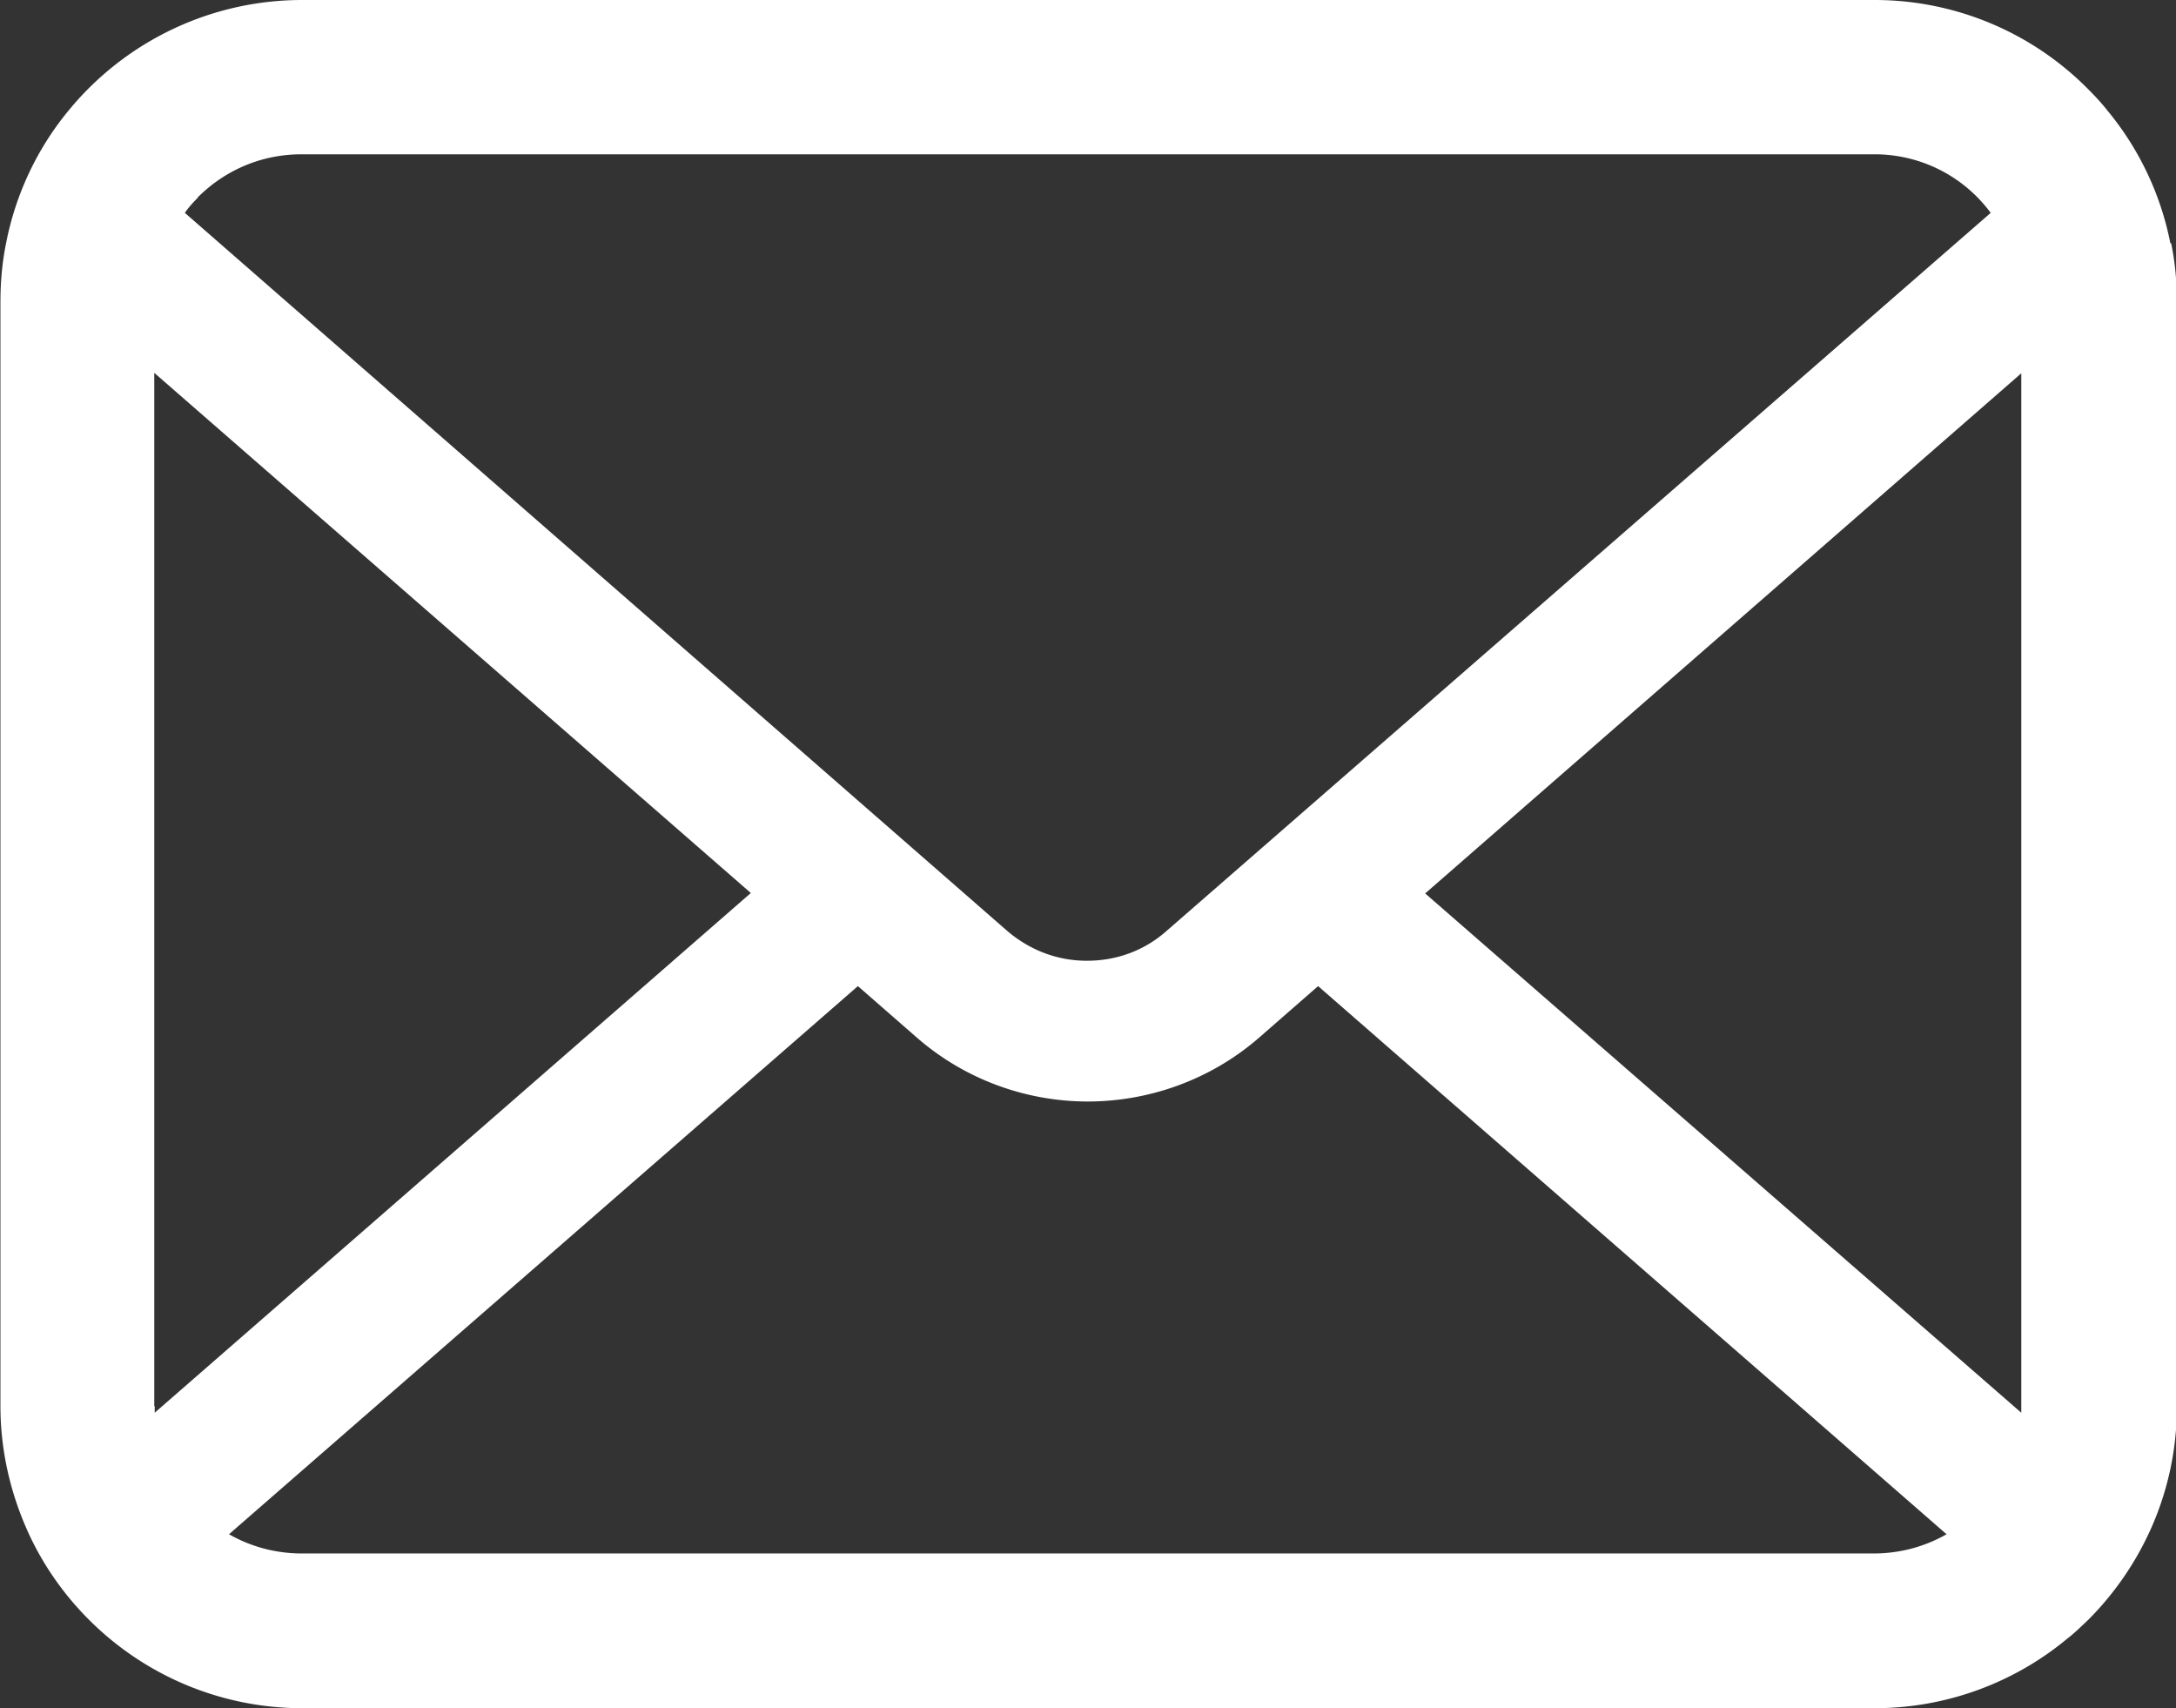 <svg data-name="レイヤー 2" xmlns="http://www.w3.org/2000/svg" width="49.79" height="39.08"><rect width="100%" height="100%" fill="#333333" stroke="none"/><path d="M49.66 5.56a6.825 6.825 0 0 0-1.43-3.02c-.15-.19-.3-.35-.47-.52A6.868 6.868 0 0 0 42.88 0H6.91a6.91 6.91 0 0 0-5.35 2.54C.86 3.39.36 4.43.14 5.56.05 6 .01 6.45.01 6.9v25.27c0 .97.21 1.9.57 2.74.34.8.84 1.53 1.45 2.14a6.898 6.898 0 0 0 4.89 2.03h35.97c1.67 0 3.22-.6 4.41-1.59.17-.13.32-.28.48-.43a7.01 7.01 0 0 0 1.46-2.14c.37-.85.57-1.77.57-2.74V6.91c0-.46-.04-.91-.13-1.34ZM4.52 4.52c.62-.62 1.45-.99 2.38-.99h35.97a3.298 3.298 0 0 1 2.68 1.34L26.69 21.3c-.52.46-1.16.68-1.82.68s-1.29-.23-1.82-.68L4.23 4.87c.08-.12.19-.24.3-.35Zm-.99 27.65V8.53l13.65 11.9L3.54 32.32v-.15Zm39.35 3.37H6.91c-.61 0-1.18-.16-1.67-.44l14.39-12.54 1.34 1.17c1.12.98 2.53 1.47 3.92 1.47s2.81-.49 3.93-1.47l1.34-1.17L44.54 35.1c-.49.28-1.06.44-1.67.44Zm3.37-3.37v.15L32.61 20.44l13.64-11.9v23.64Z" style="fill:#fff"/></svg>